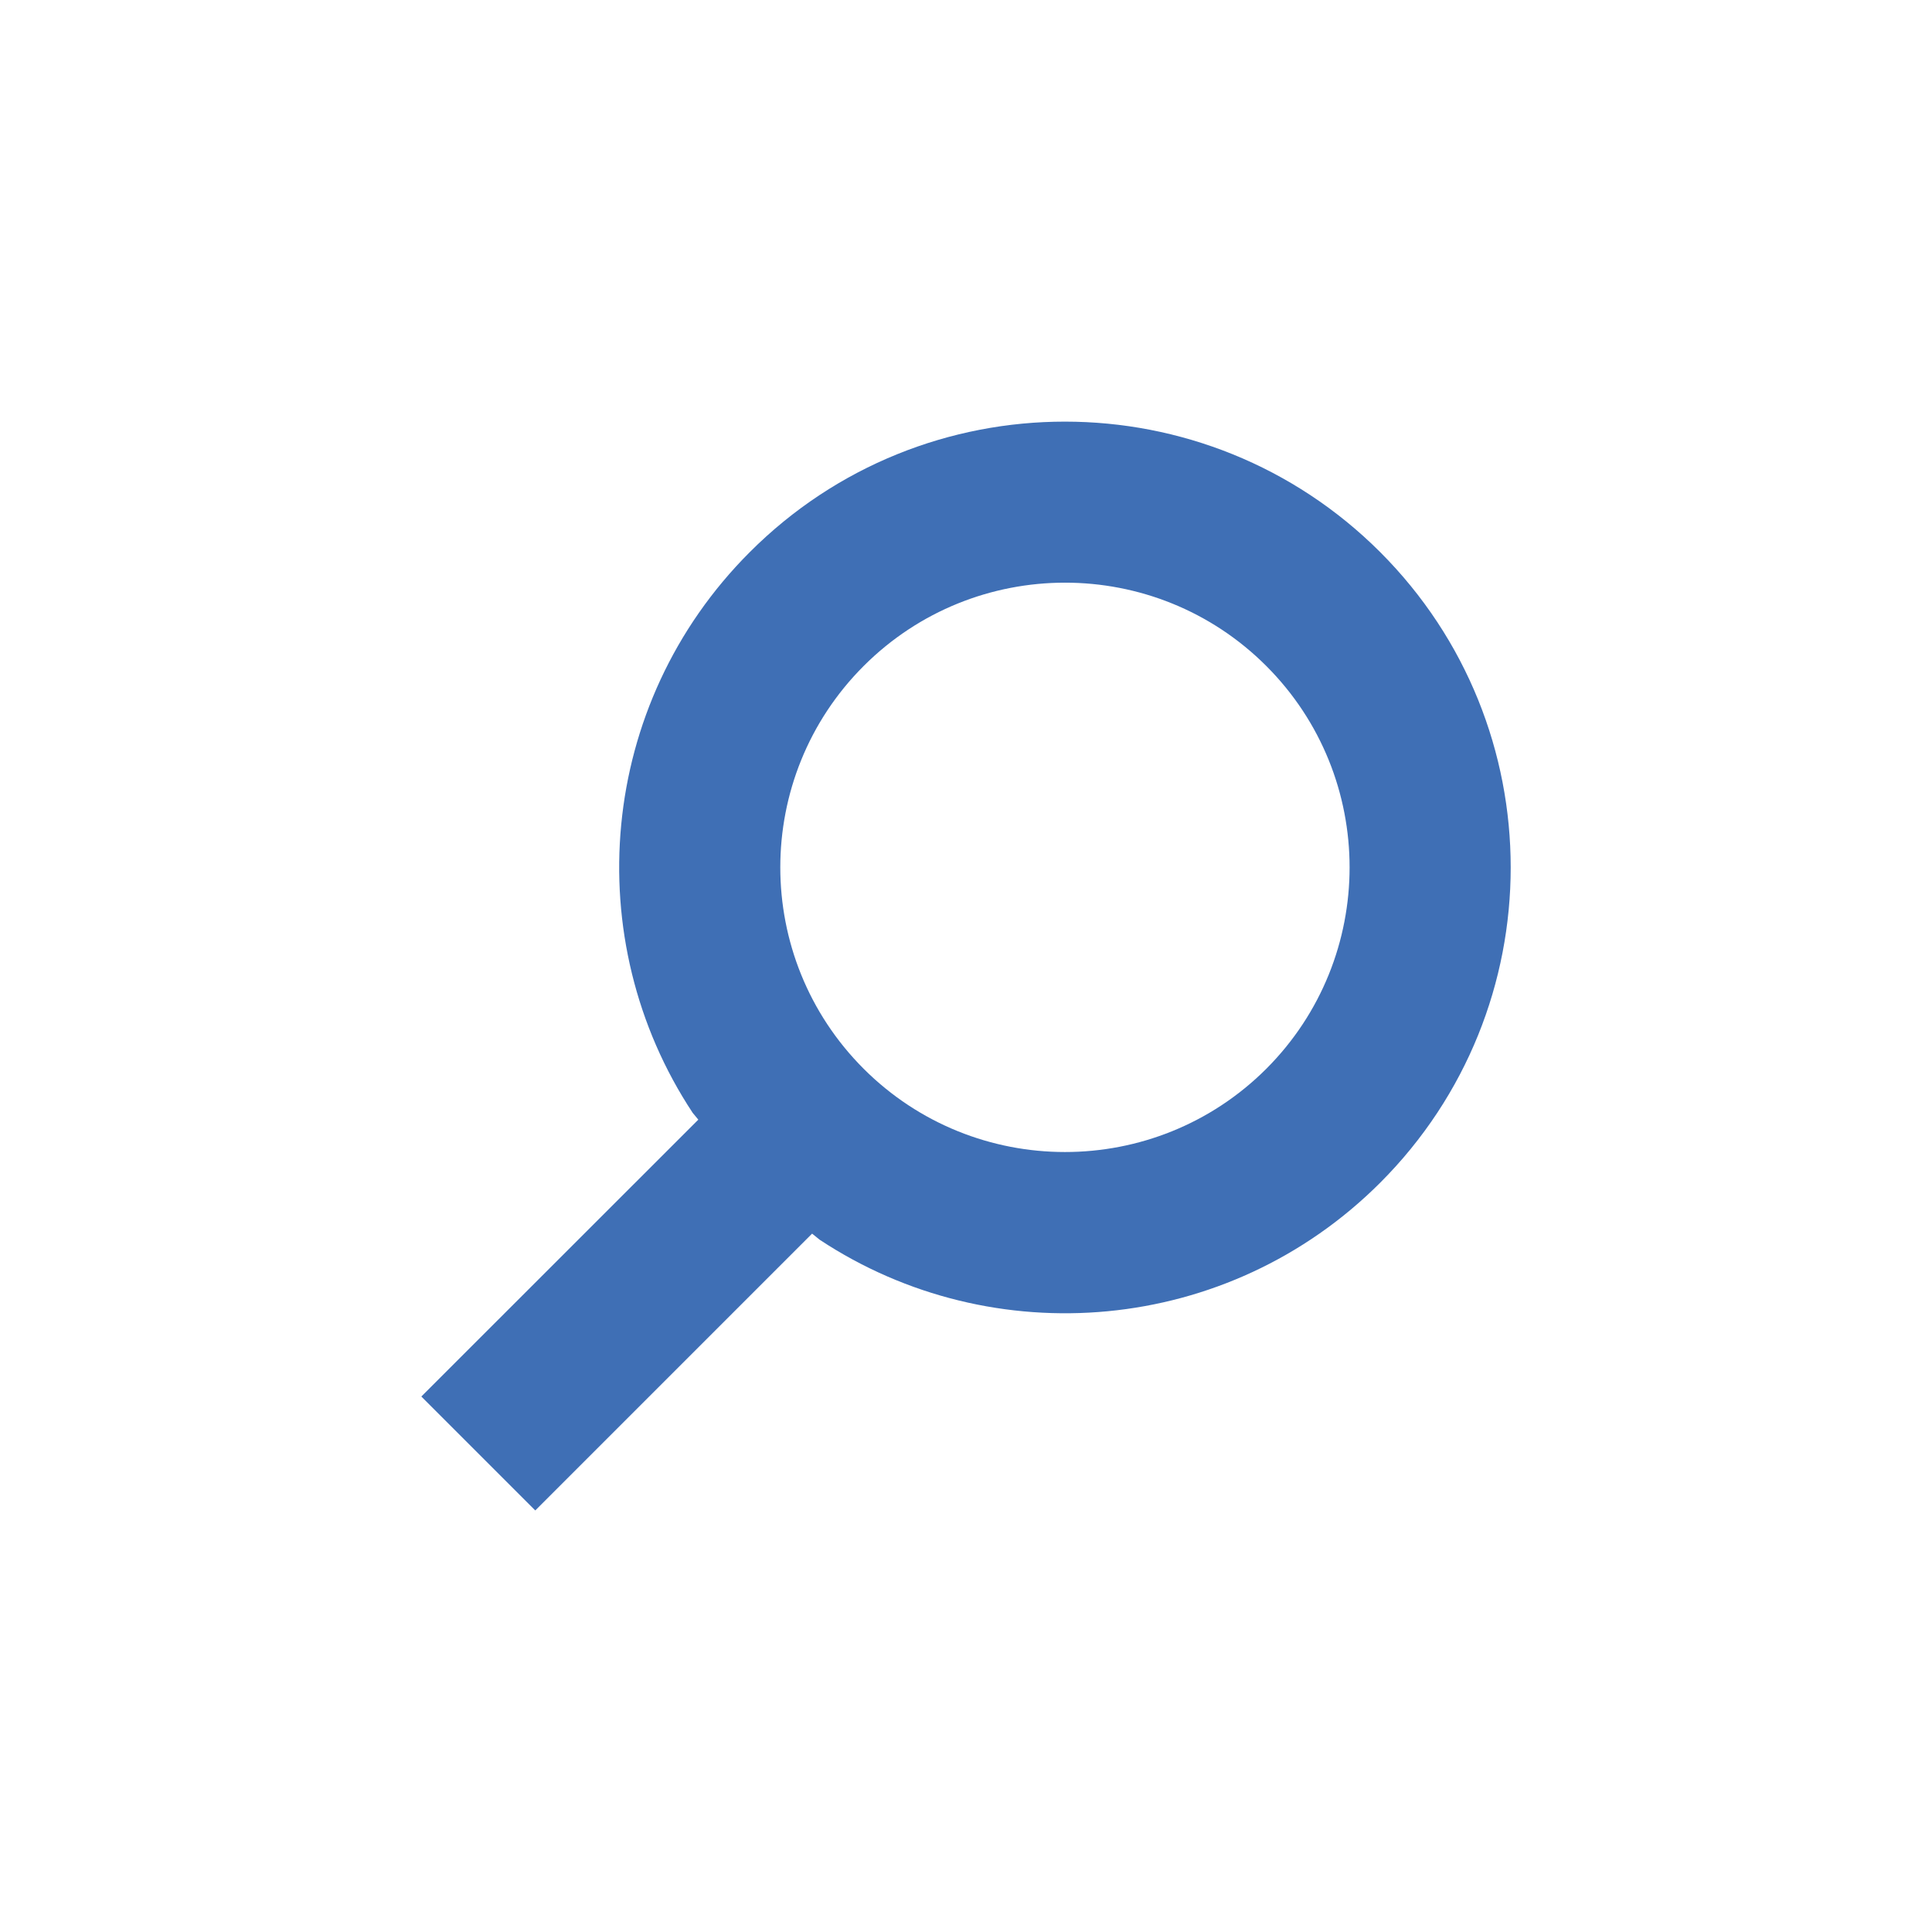 <?xml version="1.0" encoding="utf-8"?>
<!-- Generator: Adobe Illustrator 16.2.0, SVG Export Plug-In . SVG Version: 6.00 Build 0)  -->
<!DOCTYPE svg PUBLIC "-//W3C//DTD SVG 1.1//EN" "http://www.w3.org/Graphics/SVG/1.1/DTD/svg11.dtd">
<svg version="1.1" id="Layer_1" xmlns="http://www.w3.org/2000/svg" xmlns:xlink="http://www.w3.org/1999/xlink" x="0px" y="0px"
	 width="36px" height="36px" viewBox="0 0 36 36" enable-background="new 0 0 36 36" xml:space="preserve">
<g id="Document_1_" transform="scale(1 -1)">
	<g id="Spread_1_" transform="translate(0 -37.5)">
		<g id="Layer_1_2_">
			<path marker-end="none" marker-start="none" fill="#3F6FB5" d="M9.974,9.355l-2.123,2.123l5.161,5.159l-0.105,0.127
				c-2.131,3.226-1.774,7.61,1.063,10.447c3.24,3.245,8.506,3.242,11.749,0c3.241-3.244,3.241-8.505,0-11.748
				c-2.841-2.841-7.222-3.194-10.445-1.064l-0.142,0.114L9.974,9.355z M23.596,17.585c2.069,2.072,2.069,5.434,0,7.505
				c-2.072,2.072-5.434,2.069-7.503,0c-2.071-2.072-2.071-5.433,0-7.505C18.162,15.518,21.523,15.515,23.596,17.585z"/>
		</g>
	</g>
</g>
</svg>
